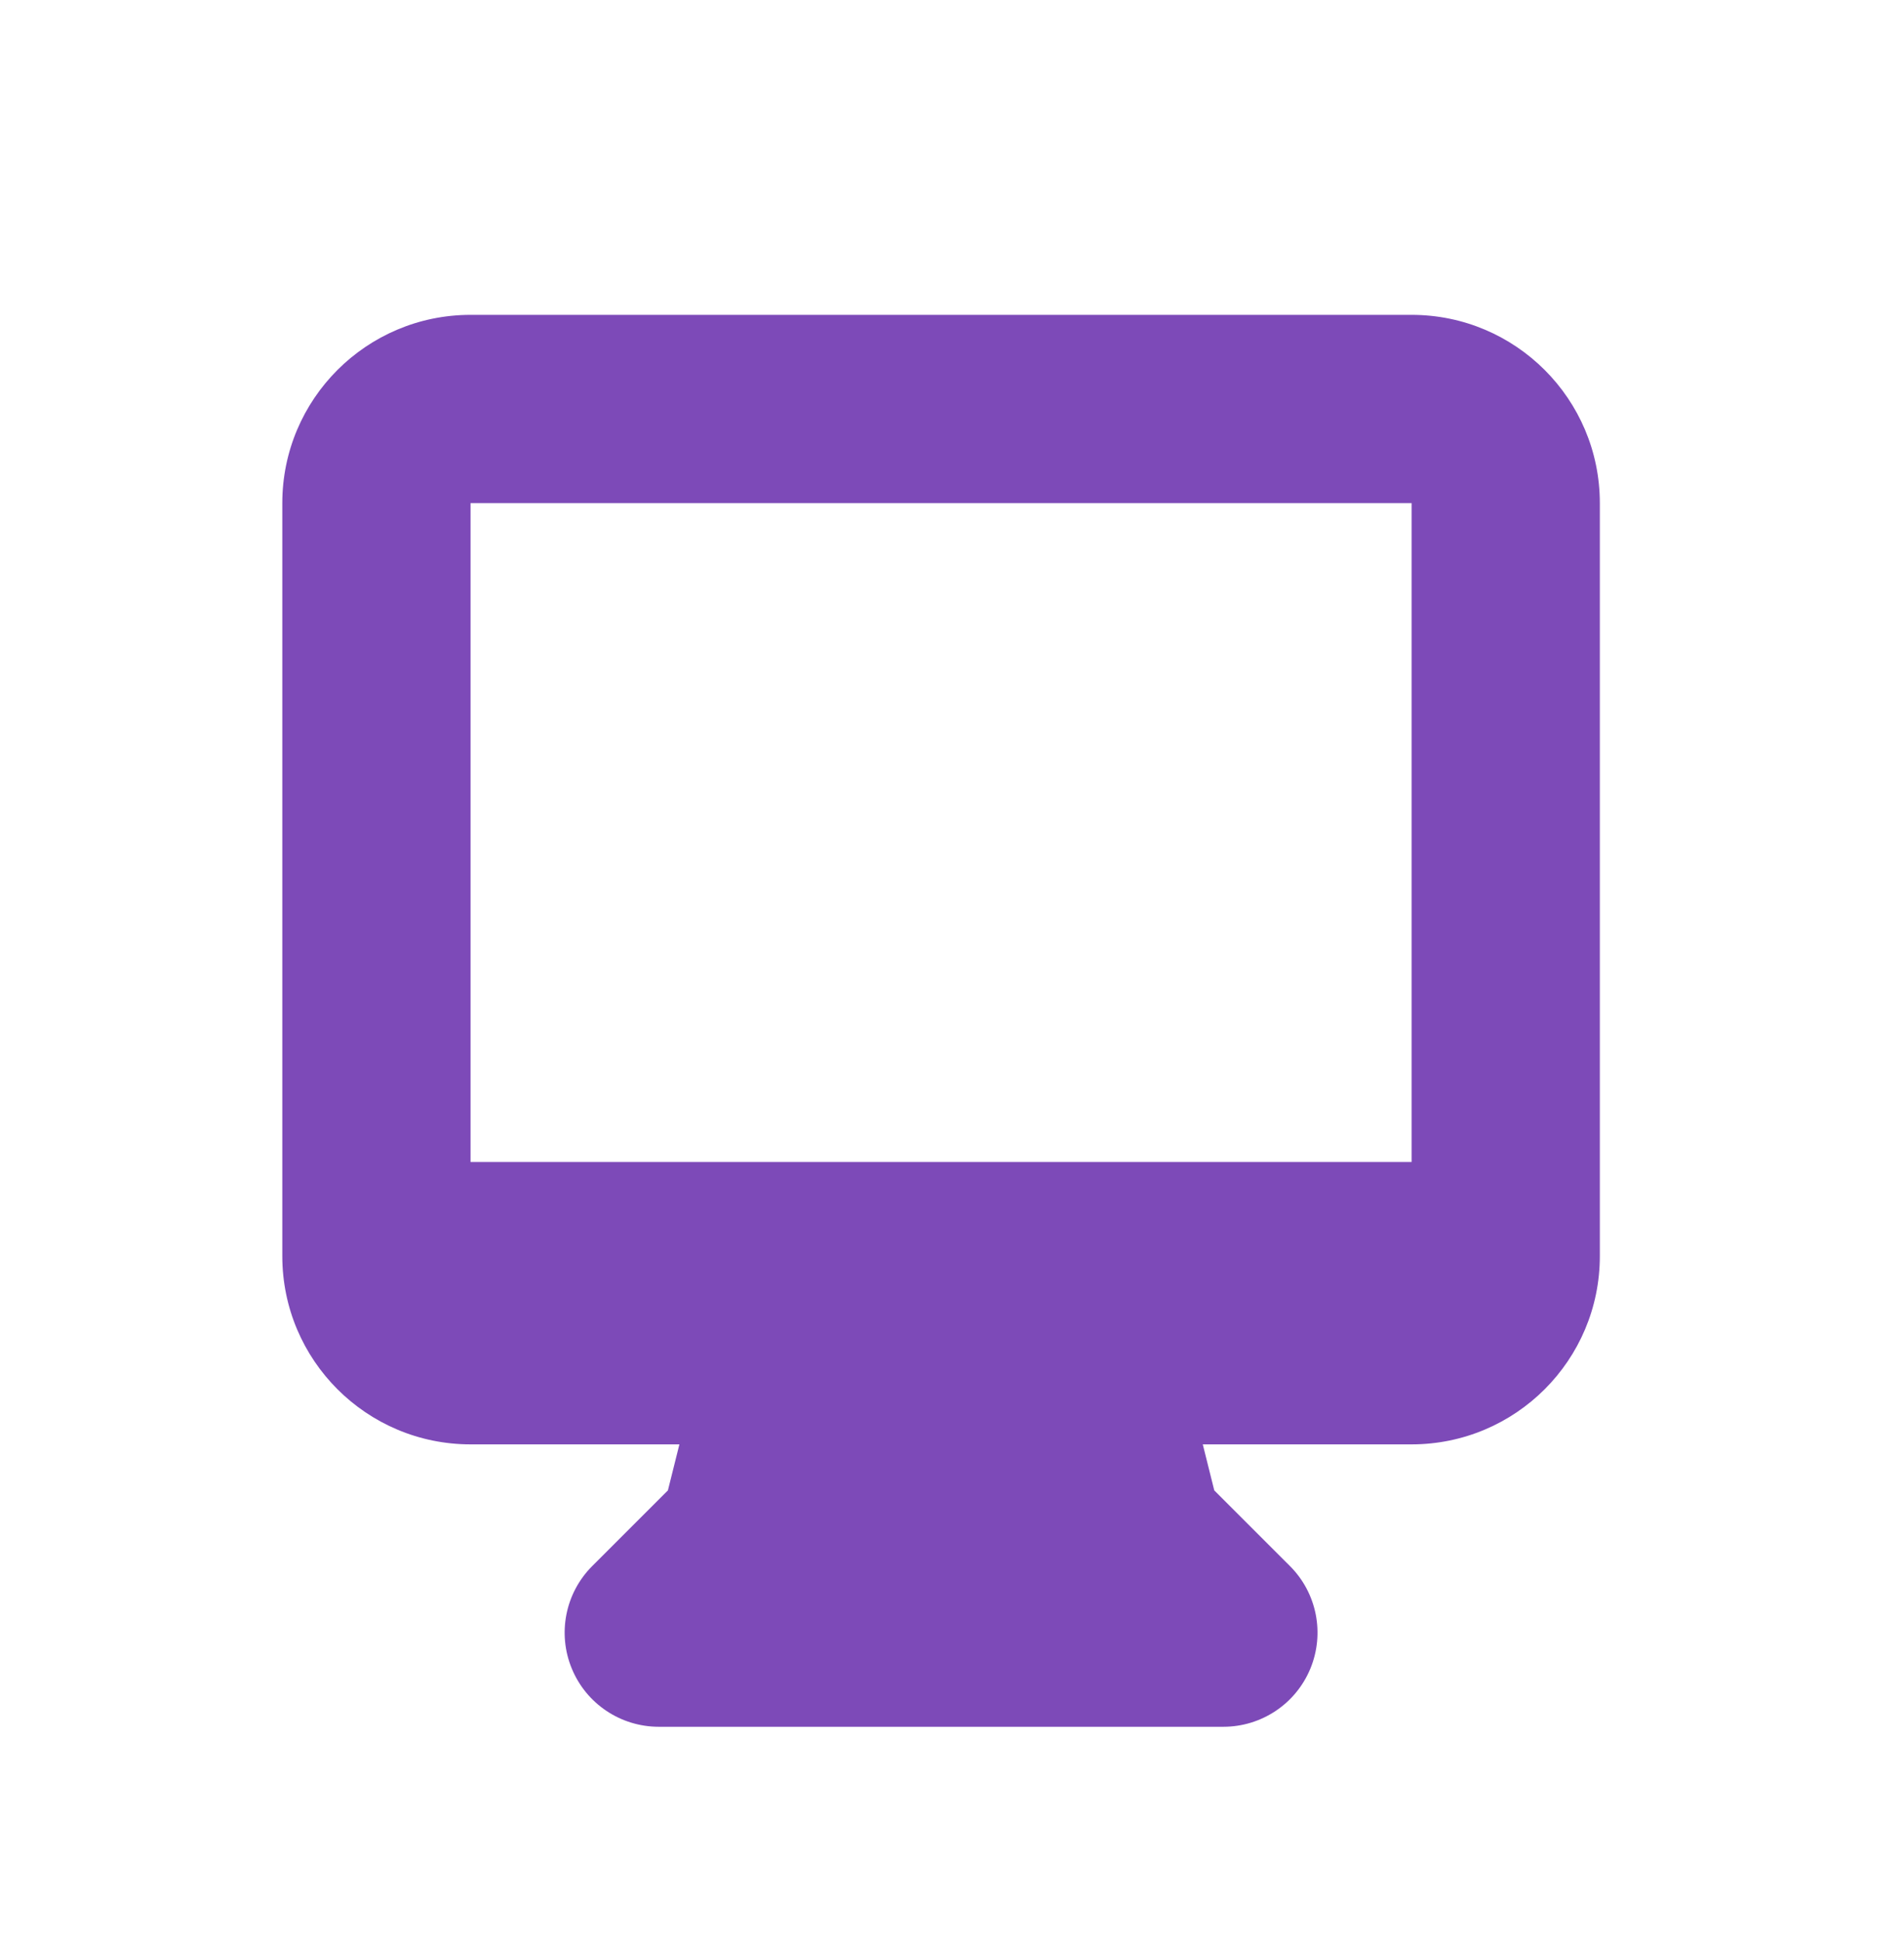 <?xml version="1.0" encoding="UTF-8"?>
<svg xmlns="http://www.w3.org/2000/svg" width="52" height="53" viewBox="0 0 52 53" fill="none">
  <path fill-rule="evenodd" clip-rule="evenodd" d="M7.71 13.737C7.71 10.898 10.012 8.597 12.851 8.597H38.552C41.391 8.597 43.693 10.898 43.693 13.737V34.298C43.693 37.137 41.391 39.438 38.552 39.438H32.849L33.163 40.695L35.23 42.761C35.965 43.496 36.184 44.602 35.787 45.562C35.389 46.523 34.452 47.149 33.412 47.149H17.991C16.952 47.149 16.014 46.523 15.617 45.562C15.219 44.602 15.439 43.496 16.174 42.761L18.241 40.695L18.555 39.438H12.851C10.012 39.438 7.71 37.137 7.71 34.298V13.737ZM22.544 31.728C22.506 31.727 22.468 31.727 22.43 31.728H12.851V13.737H38.552V31.728H28.973C28.935 31.727 28.898 31.727 28.86 31.728H22.544Z" fill="#7D4AB8"></path>
</svg>
